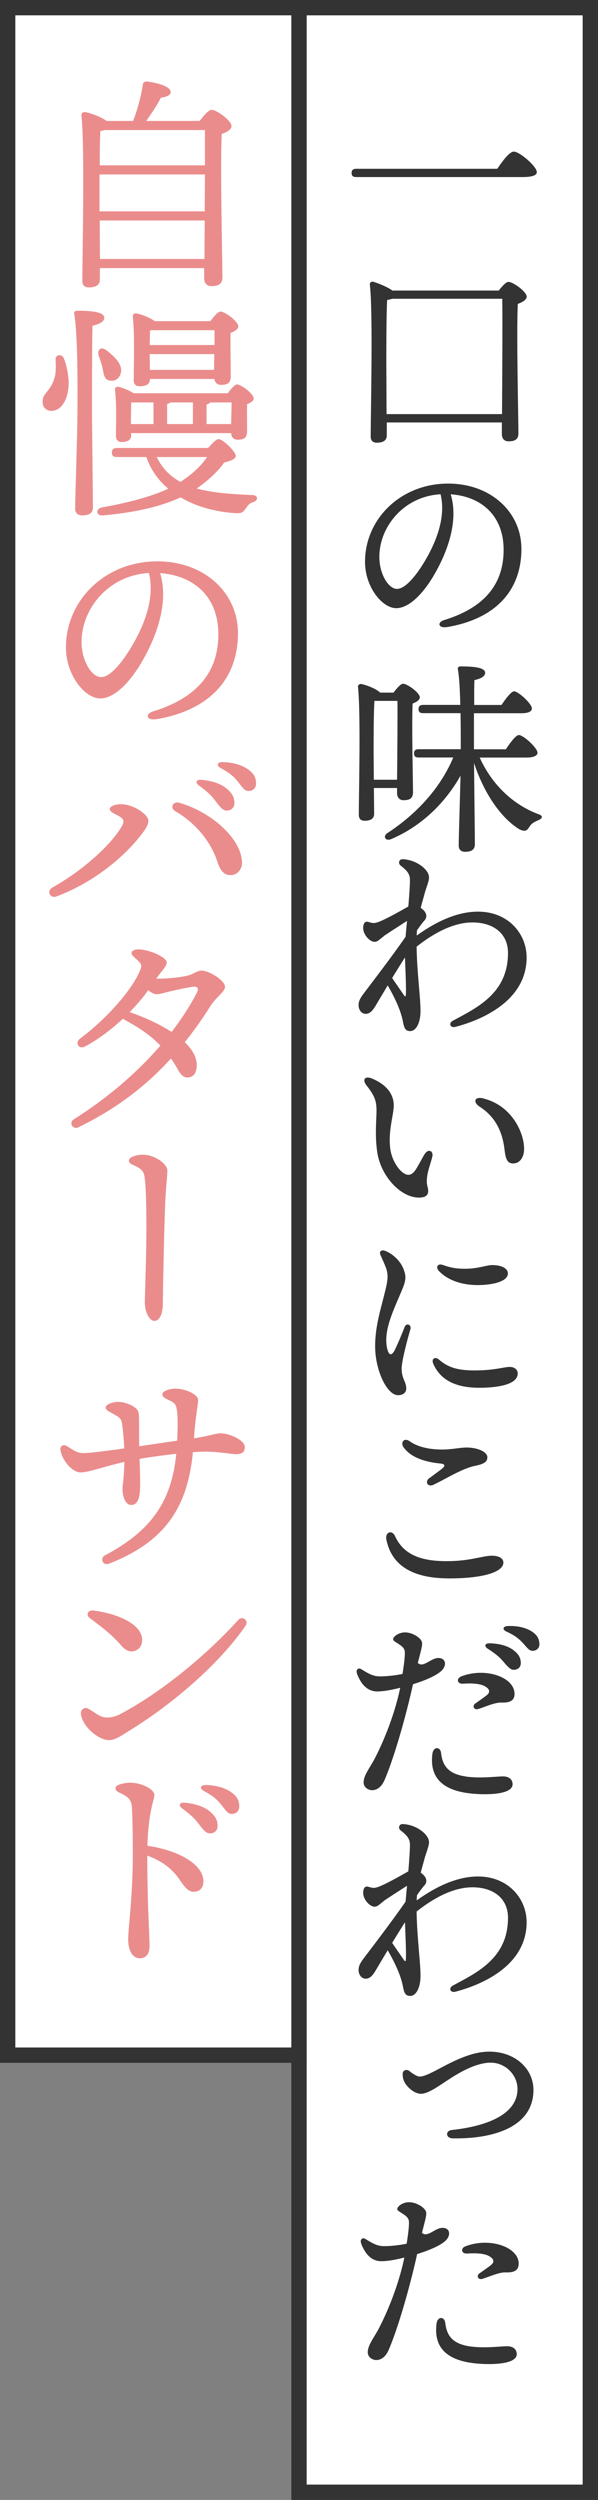 <?xml version="1.0" encoding="UTF-8"?>
<svg id="_レイヤー_2" data-name="レイヤー_2" xmlns="http://www.w3.org/2000/svg" width="78" height="326" viewBox="0 0 78 326">
  <rect x="0" y="0" width="78" height="326" fill="#808080" stroke="none"/>
  <defs>
    <style>
      .cls-1 {
        fill: #fff;
      }

      .cls-2 {
        fill: #eb8c8c;
      }

      .cls-3 {
        fill: #333;
      }
    </style>
  </defs>
  <g id="_画像" data-name="画像">
    <g>
      <g>
        <rect class="cls-1" x="39" y="1" width="38" height="324"/>
        <path class="cls-3" d="M76,2v322h-36V2h36M78,0h-40v326h40V0h0Z"/>
      </g>
      <g>
        <rect class="cls-1" x="1" y="1" width="38" height="267"/>
        <path class="cls-3" d="M38,2v265H2V2h36M40,0H0v269h40V0h0Z"/>
      </g>
      <g>
        <path class="cls-3" d="M64.86,22.01c.7-1.03,1.59-2.24,2.16-2.24.76,0,3,1.94,3,2.67,0,.4-.51.65-1.89.65h-21.68c-.35,0-.59-.11-.59-.54,0-.4.24-.54.59-.54h18.41Z"/>
        <path class="cls-3" d="M65.05,37.89c.43-.54.94-1.13,1.27-1.13.62,0,2.38,1.29,2.38,1.92,0,.43-.57.73-1.16.95-.19,3.81.08,14.95.08,16.87,0,.84-.51,1.05-1.3,1.05-.65,0-.86-.49-.86-.92v-1.54h-15.01v1.7c0,.62-.43.94-1.32.94-.51,0-.78-.3-.78-.78,0-2.83.32-16.2-.11-19.84-.03-.22.16-.41.4-.38.43.11,1.81.62,2.54,1.16h13.87ZM65.48,54c.03-4.37.08-12.82.03-15.04h-14.36c-.19.08-.4.11-.65.16-.11,1.62-.11,6.99-.11,7.94l.03,6.94h15.06Z"/>
        <path class="cls-3" d="M58.3,81.77c-1.12.19-1.35-.61-.34-.92,5.99-1.84,7.73-5.4,7.73-9.15,0-4.57-3.03-6.98-6.9-7.24.95,3.14-.12,6.84-1.94,10.11-1.66,3-3.58,4.74-5.17,4.74-1.82,0-4.07-2.76-4.07-6.04,0-5.58,4.64-10.21,10.85-10.21,5.45,0,9.55,3.62,9.55,8.53,0,5.21-3.14,9.08-9.72,10.19h0ZM51.8,76.79c.87,0,2.08-1.16,3.38-3.24,1.77-2.85,3.01-6.18,2.28-9.1-4.93.3-7.98,4.37-7.98,8.15,0,2.26,1.18,4.2,2.32,4.2Z"/>
        <path class="cls-3" d="M48.77,102.76l.03,3.35c0,.62-.41.92-1.24.92-.51,0-.76-.27-.76-.78,0-2.7.27-13.31-.11-16.68-.03-.19.16-.38.38-.38.46.05,2,.59,2.51,1.13h1.75c.4-.54.94-1.16,1.24-1.16.57,0,2.19,1.19,2.19,1.78,0,.35-.46.62-.94.81-.13,2.78.05,10.15.05,11.55,0,.84-.46,1.05-1.24,1.05-.62,0-.84-.49-.84-.92v-.67h-3.02ZM51.79,101.69c.03-2.86.08-8.34.05-10.29h-3c-.11,1.51-.11,5.78-.11,6.61l.03,3.67h3.02ZM62.56,98.77c1.67,3.7,4.48,6.18,7.58,7.37.89.27.51.65.03.84-.73.3-.89.51-1.13.86-.3.46-.51.67-1.27.32-2.43-1.48-4.64-4.7-5.94-8.66.03,2.92.11,9.61.11,10.61,0,.62-.38.97-1.27.97-.54,0-.84-.3-.84-.81,0-.97.16-6.02.24-9.12-1.94,3.46-5.02,6.56-9.02,8.26-.73.35-1.19-.32-.51-.78,3.64-2.38,6.83-5.7,8.58-9.85h-4.53c-.35,0-.59-.11-.59-.54,0-.41.24-.54.59-.54h5.51c0-1.21,0-2.94-.03-4.7h-4.89c-.35,0-.59-.11-.59-.54,0-.4.24-.54.59-.54h4.86c-.05-1.86-.13-3.62-.32-4.64-.05-.24.11-.38.35-.38,1.81,0,3.21.16,3.21.84,0,.46-.57.76-1.4.95-.03.65-.03,1.86-.03,3.24h3.56c.57-.84,1.27-1.78,1.65-1.78.54,0,2.32,1.62,2.32,2.24,0,.4-.51.62-1.35.62h-6.21v4.7h4.16c.57-.86,1.3-1.86,1.7-1.86.57,0,2.43,1.67,2.43,2.32,0,.38-.54.62-1.4.62h-6.15Z"/>
        <path class="cls-3" d="M50.08,122.07c-.49.36-.82.75-1.2.75-.7,0-1.51-.99-1.51-1.78,0-.61.23-.93.62-.83.58.14.71.27,1.42,0,.9-.33,2.8-1.4,3.85-2,.12-1.43.21-2.76.21-3.45,0-.72-.29-1.18-1.2-1.87-.41-.32-.21-.88.28-.85.63.04,1.18.19,1.68.43,1.03.5,1.73,1.27,1.73,1.95,0,.53-.38,1.36-.59,2.15-.15.58-.33,1.16-.49,1.81.1.08.2.16.31.26.49.45.55.98.17,1.4-.27.29-.62.78-.97,1.28-.02.22-.03.44-.04.68,2.9-2.08,5.56-3.12,8-3.12h0c3.91,0,6.34,2.85,6.34,5.97,0,5.47-5.47,8.06-9.3,9.06-.66.17-.92-.48-.33-.8,3.15-1.7,7.2-3.57,7.2-8.85,0-2.47-1.84-3.97-4.64-3.97-2.36,0-4.89,1.26-7.28,3.16.05,3.44.51,6.53.51,8.39,0,1.51-.56,2.62-1.35,2.62-.71,0-.81-.55-.97-1.36-.29-1.43-1.08-3.08-1.96-4.6-.84,1.4-1.54,2.59-1.65,2.77-.41.67-.78.94-1.23.94-.52,0-.92-.5-.92-1.13s.32-1.07.83-1.74c.65-.86,3.52-4.6,5.3-7.18.05-.59.12-1.31.19-2.07-.8.51-2.66,1.71-3.02,1.97h0ZM52.93,129.74c.08-.7-.05-3.23-.11-4.89-.49.77-1.09,1.74-1.67,2.69.59.86,1.48,2.15,1.55,2.25.16.23.21.15.24-.06Z"/>
        <path class="cls-3" d="M55.4,150.5c.41-.72,1.17-.48.99.34-.11.49-.54,1.72-.63,2.3-.09.56-.15,1.04,0,1.59.27.97-.04,1.46-1.17,1.44-2.38-.04-4.89-2.81-5.37-5.83-.35-2.2-.11-4.36-.11-5.46,0-1.24-.17-1.9-1.3-3.33-.62-.79-.19-1.29.73-.9,2.17.92,2.82,2.28,2.82,3.51s-.78,3.39-.44,5.74c.24,1.64,1.43,3.3,2.36,3.3.37,0,.69-.29.96-.7.23-.36.89-1.55,1.14-2.01h0ZM63.07,143.25c3.77.95,5.33,4.58,5.29,6.63-.02,1.11-.61,1.85-1.44,1.84-.66-.01-.95-.39-1.11-1.78-.28-2.49-1.28-4.35-3.24-5.62-.94-.61-.68-1.38.5-1.08Z"/>
        <path class="cls-3" d="M52.64,165.5c.3.8.36,1.3-.08,2.41-1,2.5-2.61,5.44-2.07,7.89.22,1,.61,1.09,1.07.11.34-.72.83-1.85,1.2-2.83.25-.66.95-.33.77.27-.36,1.18-1.14,4.14-1.14,5.1,0,1.39.6,1.69.6,2.63,0,.49-.4.86-1.06.86-1.48,0-3-3.29-3-6.37,0-2.7.74-4.84,1.37-7.46.29-1.23.38-1.95-.02-2.95-.26-.64-.49-1.14-.65-1.49-.23-.49.14-.73.59-.56,1.1.42,2.06,1.42,2.42,2.39ZM57.23,177.27c1.15,1.02,2.39,1.44,4.68,1.44,2.56,0,3.86-.46,4.58-.46.55,0,1.04.31,1.04.86,0,1.47-2.68,1.86-5.03,1.86-3.44,0-5.17-1.28-5.98-3.11-.32-.73.29-.96.7-.59h0ZM57.28,165.78c-.51-.54-.19-1.06.47-.83.84.3,1.58.5,2.93.5,1.66,0,2.77-.48,3.52-.48,1.55,0,2.05.64,2.05,1.07,0,1.24-2.53,1.54-3.91,1.54-2.86,0-4.41-1.12-5.05-1.8Z"/>
        <path class="cls-3" d="M50.4,200.8c-.21-1.04.74-1.34,1.13-.48,1.18,2.59,3.66,3.26,6.75,3.26s4.64-.71,5.89-.71c.77,0,1.49.27,1.49.9,0,1.14-2.35,2.06-7.08,2.06-4.38,0-7.44-1.42-8.18-5.04h0ZM56.56,193.62c-.81.35-1.17-.41-.58-.85.5-.37,1.29-.94,1.68-1.25.44-.36.41-.61-.22-.67-2.09-.21-3.83-.8-4.79-2.1-.46-.63.05-1.33.78-.81.91.65,2.16.99,3.63,1.07,1.63.09,2.85-.25,3.77-.25,1.53,0,2.74.59,2.74,1.27,0,.58-.39.88-1.68,1.14-1.7.35-4.15,1.92-5.33,2.43h0Z"/>
        <path class="cls-3" d="M52.77,212.87c.92-.04,2.19.69,2.28,1.34.06.42-.18,1.17-.55,2.64.68.69,1.68-.61,2.62-.64,1.06-.04,1.2.98.45,1.68-.69.65-2.24,1.29-3.7,1.74-.91,4.14-2.46,9.59-3.7,12.47-.45,1.05-1.09,1.33-1.6,1.35-.4.02-1.11-.29-1.14-.95-.05-.97.84-1.99,1.49-3.26,1.52-2.96,2.72-6.4,3.28-9.15-.86.22-2.03.48-3.03.48-.91,0-1.67-.53-2.19-1.43-.2-.35-.41-.79-.46-1.08-.06-.36.25-.61.59-.4.71.43,1.4.9,2.27.94.82.03,2.11-.1,3.12-.31.17-1.07.33-2.23.3-2.88-.03-.66-.72-.94-1.35-1.38-.22-.16-.22-.35-.05-.55.32-.37.83-.58,1.36-.61h0ZM60.78,231.67c1.98.28,4.16-.05,4.93-.02.75.03,1.17.47,1.15,1.05-.03,1.35-3.48,1.41-5.61,1.16-4.03-.48-5.19-2.5-4.85-5.16.13-1,1.05-.92,1.13-.12.17,1.55.83,2.74,3.24,3.08ZM60.13,218.62c3.1-1.22,6.86.02,6.98,2.16.05.87-.44,1.29-1.69,1.24-.86-.04-2.24.6-3.03.84-.61.18-.8-.43-.42-.7.46-.33,1.11-.77,1.51-1.09.44-.36.46-.73-.14-1.12-.63-.41-1.81-.47-2.96-.39-.78.05-.86-.69-.25-.93h0ZM63.64,215.01c-.55-.34-.4-.75.27-.72,1.33.05,2.36.36,3.05.89.68.52.96.98.97,1.68.01.52-.34.87-.9.89-.46.01-.77-.37-1.44-1.14-.48-.56-1.04-1.02-1.96-1.6ZM68.18,214.24c-.53-.59-1.15-1.04-2.11-1.47-.6-.27-.48-.7.17-.73,1.26-.05,2.36.21,3.14.72.64.42.93.88.98,1.57.03.53-.3.91-.84.94-.47.03-.68-.3-1.34-1.04h0Z"/>
        <path class="cls-3" d="M50.08,247.89c-.49.36-.82.75-1.2.75-.7,0-1.51-.99-1.51-1.78,0-.61.23-.93.62-.83.58.14.71.27,1.42,0,.9-.33,2.8-1.4,3.85-2,.12-1.43.21-2.76.21-3.45,0-.72-.29-1.18-1.2-1.87-.41-.32-.21-.88.28-.85.63.04,1.18.19,1.68.43,1.03.5,1.73,1.27,1.73,1.95,0,.53-.38,1.36-.59,2.15-.15.58-.33,1.16-.49,1.81.1.08.2.16.31.26.49.45.55.98.17,1.4-.27.29-.62.78-.97,1.28-.02.22-.03.44-.04.68,2.9-2.08,5.56-3.12,8-3.12h0c3.91,0,6.34,2.85,6.34,5.97,0,5.47-5.47,8.06-9.3,9.06-.66.17-.92-.48-.33-.8,3.15-1.7,7.2-3.57,7.2-8.85,0-2.47-1.84-3.97-4.64-3.97-2.36,0-4.89,1.26-7.28,3.16.05,3.44.51,6.53.51,8.39,0,1.51-.56,2.62-1.35,2.62-.71,0-.81-.55-.97-1.36-.29-1.43-1.08-3.08-1.96-4.6-.84,1.4-1.54,2.59-1.65,2.77-.41.67-.78.94-1.23.94-.52,0-.92-.5-.92-1.13s.32-1.07.83-1.74c.65-.86,3.52-4.6,5.3-7.18.05-.59.12-1.31.19-2.07-.8.51-2.66,1.71-3.02,1.97h0ZM52.93,255.56c.08-.7-.05-3.23-.11-4.89-.49.77-1.09,1.74-1.67,2.69.59.86,1.48,2.15,1.55,2.25.16.23.21.15.24-.06Z"/>
        <path class="cls-3" d="M53.42,270.09c.58.46,1.04.7,1.32.7.55,0,1.32-.38,2.48-.99,1.89-1,4.23-2.26,6.62-2.26,3.27,0,5.74,2.16,5.74,5,0,4.82-5.21,6.41-10.54,6.31-.91-.02-.98-.99-.11-1.09,5.53-.61,8.57-2.48,8.57-5.34,0-1.85-1.58-3.44-3.49-3.44-2.36,0-5.09,1.94-6.1,2.6-.87.57-2.15,1.46-2.99,1.46-.9,0-1.87-.91-2.18-1.57-.16-.33-.22-.63-.22-1.02,0-.48.49-.69.91-.36h0Z"/>
        <path class="cls-3" d="M53.31,287.18c.92-.04,2.19.69,2.28,1.34.06.42-.18,1.17-.55,2.64.68.69,1.68-.61,2.62-.64,1.06-.04,1.2.97.45,1.68-.69.65-2.24,1.29-3.7,1.74-.91,4.14-2.46,9.59-3.7,12.47-.45,1.05-1.09,1.33-1.6,1.35-.4.02-1.11-.29-1.14-.95-.05-.97.84-1.99,1.49-3.26,1.52-2.96,2.72-6.4,3.28-9.16-.86.22-2.03.48-3.03.48-.92,0-1.67-.53-2.19-1.43-.2-.34-.41-.79-.46-1.08-.06-.36.25-.61.59-.4.71.43,1.41.9,2.27.94.82.03,2.11-.1,3.12-.31.17-1.07.33-2.23.3-2.88-.03-.66-.72-.94-1.35-1.38-.22-.16-.22-.35-.05-.55.32-.37.83-.58,1.36-.61h0ZM58.08,302.9c.17,1.55.83,2.74,3.24,3.08,1.98.28,4.16-.05,4.93-.02.75.03,1.17.47,1.15,1.05-.03,1.35-3.48,1.41-5.61,1.16-4.03-.48-5.19-2.5-4.85-5.16.13-1,1.05-.92,1.13-.12h0ZM67.65,295.09c.05.87-.44,1.29-1.69,1.24-.86-.04-2.24.6-3.03.84-.61.18-.8-.43-.41-.7.46-.33,1.11-.77,1.51-1.09.44-.36.46-.73-.14-1.12-.63-.41-1.81-.47-2.96-.39-.78.05-.86-.69-.25-.93,3.1-1.22,6.86.02,6.98,2.16Z"/>
        <path class="cls-2" d="M26.05,15.77c.48-.65,1.16-1.45,1.54-1.45.68,0,2.61,1.42,2.61,2.11,0,.48-.62.8-1.28,1.04-.21,4.22.09,16.57.09,18.68,0,.92-.56,1.16-1.43,1.16-.71,0-.95-.53-.95-1.01v-1.34h-13.6v1.51c0,.65-.48,1.01-1.43,1.01-.59,0-.86-.3-.86-.86,0-3.33.33-17.49-.12-21.59-.03-.21.18-.42.42-.42.42.03,2.08.56,2.85,1.16h3.47c.62-1.57,1.07-3.38,1.28-4.75-.03-.21.21-.42.56-.39,1.54.21,3.12.68,3.06,1.43-.03.39-.68.62-1.28.68-.48.98-1.25,2.08-1.9,3.03h6.95ZM12.98,27.56h13.72l.03-4.81h-13.75v4.81ZM26.73,21.56v-4.6h-13.1c-.15.06-.33.09-.53.12-.06.86-.09,2.7-.09,4.48h13.72ZM26.67,33.77l.03-5.02h-13.69l.03,5.02h13.63Z"/>
        <path class="cls-2" d="M8.95,49.6c.09,1.99-.68,3.89-2.17,3.98-.65.03-1.19-.39-1.22-1.07-.09-1.28,1.04-1.4,1.54-3.21.24-.74.18-1.72.15-2.41-.03-.68.8-.77,1.07-.18.33.8.56,1.87.62,2.88ZM12,53.4c0,2.17.12,11.52.12,12.77,0,.68-.42,1.04-1.4,1.04-.59,0-.92-.33-.92-.89,0-1.37.3-10.04.3-12.23,0-1.28.12-10.12-.42-13.15-.06-.27.12-.42.39-.42,1.99,0,3.53.18,3.53.92,0,.5-.62.83-1.54,1.04-.06,2.11-.06,9.74-.06,10.93ZM27.15,58.42c.48-.54,1.04-1.16,1.34-1.16.59,0,2.26,1.63,2.26,2.2,0,.42-.74.65-1.51.86-.83,1.19-2.17,2.41-3.59,3.38,2.02.56,4.45.74,7.3.86.71.03.83.71,0,.95-.5.15-.68.5-1.01.95-.27.39-.48.5-1.34.45-2.58-.18-5.05-.86-7.04-2.05-2.44,1.13-5.73,1.96-10.13,2.35-.92.09-.98-.86-.15-1.04,3.5-.62,6.5-1.43,8.67-2.44-1.31-1.1-2.29-2.46-2.85-4.13h-3.86c-.39,0-.65-.12-.65-.59,0-.45.27-.59.65-.59h11.91ZM13.85,45.65c1.19.92,2.2,1.93,1.9,3.03-.18.71-.8,1.13-1.57.92-.65-.18-.65-.95-.83-1.69-.12-.5-.3-1.04-.48-1.54-.24-.71.27-1.25.98-.71ZM29.7,51.29c.42-.56.92-1.16,1.22-1.16.53,0,2.17,1.22,2.17,1.84,0,.33-.42.56-.86.74-.03,1.07,0,2.88,0,3.5,0,.92-.45,1.13-1.22,1.13-.62,0-.83-.42-.86-.86h-13.04v.27c0,.62-.45.89-1.25.89-.48,0-.74-.3-.74-.8,0-1.54.12-3.83-.12-6.03-.03-.27.21-.42.45-.36.5.09,1.4.45,1.99.83h12.26ZM17.08,55.3h2.94v-2.82h-2.91c0,.45-.03,1.54-.03,2.08v.74ZM19.55,49.48c0,.62-.48.89-1.34.89-.5,0-.77-.27-.77-.8,0-1.78.15-5.85-.12-8.31-.03-.24.18-.42.45-.39.5.06,1.72.5,2.41,1.01h7.27c.42-.59.98-1.25,1.31-1.25.59,0,2.32,1.28,2.32,1.93,0,.39-.48.65-1.01.86-.03,1.66.03,4.78.03,5.64,0,.92-.45,1.13-1.28,1.13-.56,0-.8-.39-.86-.77h-8.4v.06ZM19.58,43.09c-.03.39-.03,1.19-.06,1.9h8.46v-1.93h-8.23l-.18.03ZM19.52,46.18l.03,2.05h8.37l.03-2.05h-8.43ZM20.44,59.6c.74,1.51,1.78,2.52,3.09,3.24,1.57-1.01,2.73-2.11,3.47-3.24h-6.56ZM21.8,55.3h3.36v-2.82h-2.94c-.12.09-.24.15-.42.21v2.61ZM26.94,55.3h3.21l.06-2.82h-2.79c-.09.12-.27.21-.48.27v2.55Z"/>
        <path class="cls-2" d="M20.35,93.78c-1.23.21-1.48-.67-.38-1.01,6.59-2.03,8.51-5.94,8.51-10.06,0-5.03-3.33-7.67-7.59-7.97,1.04,3.45-.13,7.52-2.13,11.12-1.83,3.3-3.94,5.22-5.68,5.22-2.01,0-4.48-3.04-4.48-6.65,0-6.14,5.1-11.23,11.94-11.23,6,0,10.5,3.99,10.5,9.39,0,5.73-3.46,9.99-10.69,11.21h0ZM13.2,88.3c.95,0,2.29-1.28,3.71-3.57,1.95-3.13,3.32-6.8,2.51-10.01-5.42.33-8.78,4.8-8.78,8.96,0,2.49,1.3,4.62,2.56,4.62Z"/>
        <path class="cls-2" d="M14.32,105.49c0-.36.74-.62,1.48-.62,1.54,0,3.53,1.29,3.56,2.17.02.58-.65,1.45-.96,1.85-2.5,3.19-6.52,6.33-11.04,8.01-.84.31-1.32-.71-.53-1.16,4.05-2.28,7.65-5.58,9.03-7.94.43-.73.25-1.02-.27-1.33-.5-.3-1.28-.55-1.28-.98ZM28.35,112.38c-.75-2.37-2.59-4.9-5.46-6.58-.79-.46-.34-1.36.52-1.11,4.25,1.23,8.16,4.77,8.16,7.86,0,.78-.6,1.57-1.48,1.57h0,0c-.68,0-1.27-.29-1.73-1.75ZM28.03,104.35c-.49-.64-1.08-1.19-2.05-1.89-.58-.41-.39-.84.34-.77,1.45.15,2.57.55,3.29,1.18.71.61.98,1.14.96,1.91-.02.57-.44.94-1.04.92-.5-.02-.82-.46-1.5-1.34h0ZM31.02,101.92c-.54-.69-1.2-1.21-2.22-1.75-.64-.33-.48-.8.24-.79,1.38.03,2.57.39,3.39,1,.68.51.97,1.02.97,1.79,0,.59-.39.98-.98.98-.52,0-.72-.38-1.4-1.23h0Z"/>
        <path class="cls-2" d="M10.45,135.43c3.09-2.27,6.87-6.3,7.9-9.09.14-.39.09-.65-.31-1.03-.45-.43-.89-.74-.89-1.01,0-.3.36-.5.92-.5,1.28,0,3.68.99,3.68,1.72,0,.49-.73,1.18-1.28,1.97-.03.04-.06.08-.09.13.18,0,.35,0,.5,0,.8,0,2.31-.13,3.34-.34,1.04-.2,1.4-.71,2.08-.71.95,0,3.05,1.27,3.05,2.12,0,.66-1.12,1.26-1.92,2.53-1.07,1.69-2.17,3.25-3.33,4.69.96.92,1.56,1.92,1.56,2.97s-.44,1.63-1.25,1.63c-.45,0-.82-.33-1.23-1.07-.28-.51-.58-.98-.88-1.41-3.36,3.7-7.21,6.59-12.04,8.96-.77.38-1.32-.59-.64-1.02,4.23-2.67,8.15-5.97,11.3-9.62-1.67-1.74-3.43-2.66-4.89-3.5-1.49,1.39-3.22,2.7-4.95,3.62-.8.42-1.37-.49-.63-1.03h0ZM19.34,129.12c-.63.89-1.46,1.88-2.42,2.86,1.86.65,3.85,1.54,5.46,2.59,1.26-1.64,2.37-3.33,3.27-5.06.33-.64.15-.93-.57-.82-.94.14-2.27.44-3.15.65-.52.12-1.03.31-1.46.31-.39,0-.76-.21-1.13-.53Z"/>
        <path class="cls-2" d="M18.71,150.58c1.33,0,3.12,1.11,3.12,2.08s-.22,1.98-.32,5.24c-.14,4.37-.24,9.4-.27,12.13-.01,1.37-.46,2.22-1.1,2.22s-1.25-1.11-1.25-2.44c0-1,.24-6.64.2-10.92-.02-2.59-.08-4.26-.23-5.4-.11-.8-.47-1.13-1.62-1.63-.59-.26-.57-.77.04-1.02.44-.18.93-.27,1.43-.27Z"/>
        <path class="cls-2" d="M21.18,181.82c0-.48,1.13-.74,1.66-.74,1.43,0,3,.79,3,1.48s-.31,1.8-.54,5c1.89-.28,2.83-.65,3.47-.65,1.11,0,3.16.86,3.16,1.8,0,.67-.41.92-1.1.92s-2.32-.33-4.04-.33c-.44,0-1,.03-1.63.07-.69,7.26-3.68,11.68-10.89,14.52-.88.35-1.3-.69-.55-1.08,5.92-3.14,8.66-6.94,9.27-13.23-1.66.18-3.43.43-4.78.66.06,1.87.11,3.63.03,4.35-.11,1.04-.41,1.68-1.16,1.66-.62-.01-1.1-.88-1.1-2.13,0-.48.21-1.42.24-3.48-2.73.62-4.67,1.37-5.7,1.37-1.17,0-2.5-1.72-2.64-2.97h0c-.06-.53.42-.72.83-.47.72.44,1.34.92,2.1.92.97,0,3.64-.36,5.39-.61-.05-1.45-.19-2.54-.29-3.29-.1-.71-.56-.87-1.03-1.15-.71-.42-1.1-.54-1.1-.89h0c0-.45,1.01-.74,1.57-.74,1.19,0,2.59.68,2.73,1.41.1.52.04,2.28.08,4.38,1.52-.23,3.44-.52,4.95-.73.08-1.64.08-2.78,0-3.66-.09-.89-.2-1.17-.8-1.49-.56-.3-1.13-.47-1.13-.89Z"/>
        <path class="cls-2" d="M32.03,212c-3.39,4.95-9.49,10.18-14.91,13.53-1.03.63-1.99,1.39-2.91,1.39-1.31,0-3.4-1.67-3.65-3.36-.1-.65.49-.99.92-.76.56.3,1.08.73,1.65.99.63.29,1.53.27,2.6-.29,5.57-2.95,11.48-7.97,15.35-12.25.54-.6,1.41.07.95.75ZM12.11,210.01c3,.35,6.43,1.71,6.43,3.84,0,.89-.57,1.5-1.41,1.5-.38,0-.84-.23-1.23-.67-1.38-1.59-2.48-2.38-4.21-3.7-.51-.4-.22-1.04.42-.96h0Z"/>
        <path class="cls-2" d="M15.56,232.71c.56-.17.96-.24,1.43-.24,1.41,0,3.15.82,3.15,1.62,0,.53-.8,2.18-.91,6.61,3.64.51,7.3,2.23,7.3,4.65,0,.71-.38,1.35-1.27,1.35-.76,0-1.28-.77-1.84-1.59-.93-1.37-2.23-2.41-4.21-3.13,0,6.1.3,10.7.3,11.76,0,1.13-.52,1.63-1.25,1.63-.89,0-1.54-.87-1.54-2.46,0-.87.22-2.94.3-3.99.12-1.63.3-4.24.3-6.76s-.02-4.78-.12-6.5c-.05-.93-.46-1.38-1.68-1.92-.61-.27-.61-.83.04-1.02h0ZM23.79,235.85c-.58-.41-.39-.84.34-.77,1.45.15,2.57.55,3.29,1.18.71.61.98,1.14.96,1.91-.02.57-.44.93-1.04.91-.5-.02-.82-.46-1.5-1.34-.49-.64-1.08-1.19-2.05-1.89ZM28.83,235.31c-.54-.69-1.2-1.21-2.22-1.75-.64-.33-.48-.8.24-.79,1.38.03,2.57.39,3.39,1,.68.51.97,1.02.97,1.79,0,.59-.39.98-.98.98-.52,0-.72-.38-1.4-1.23h0Z"/>
      </g>
    </g>
  </g>
</svg>